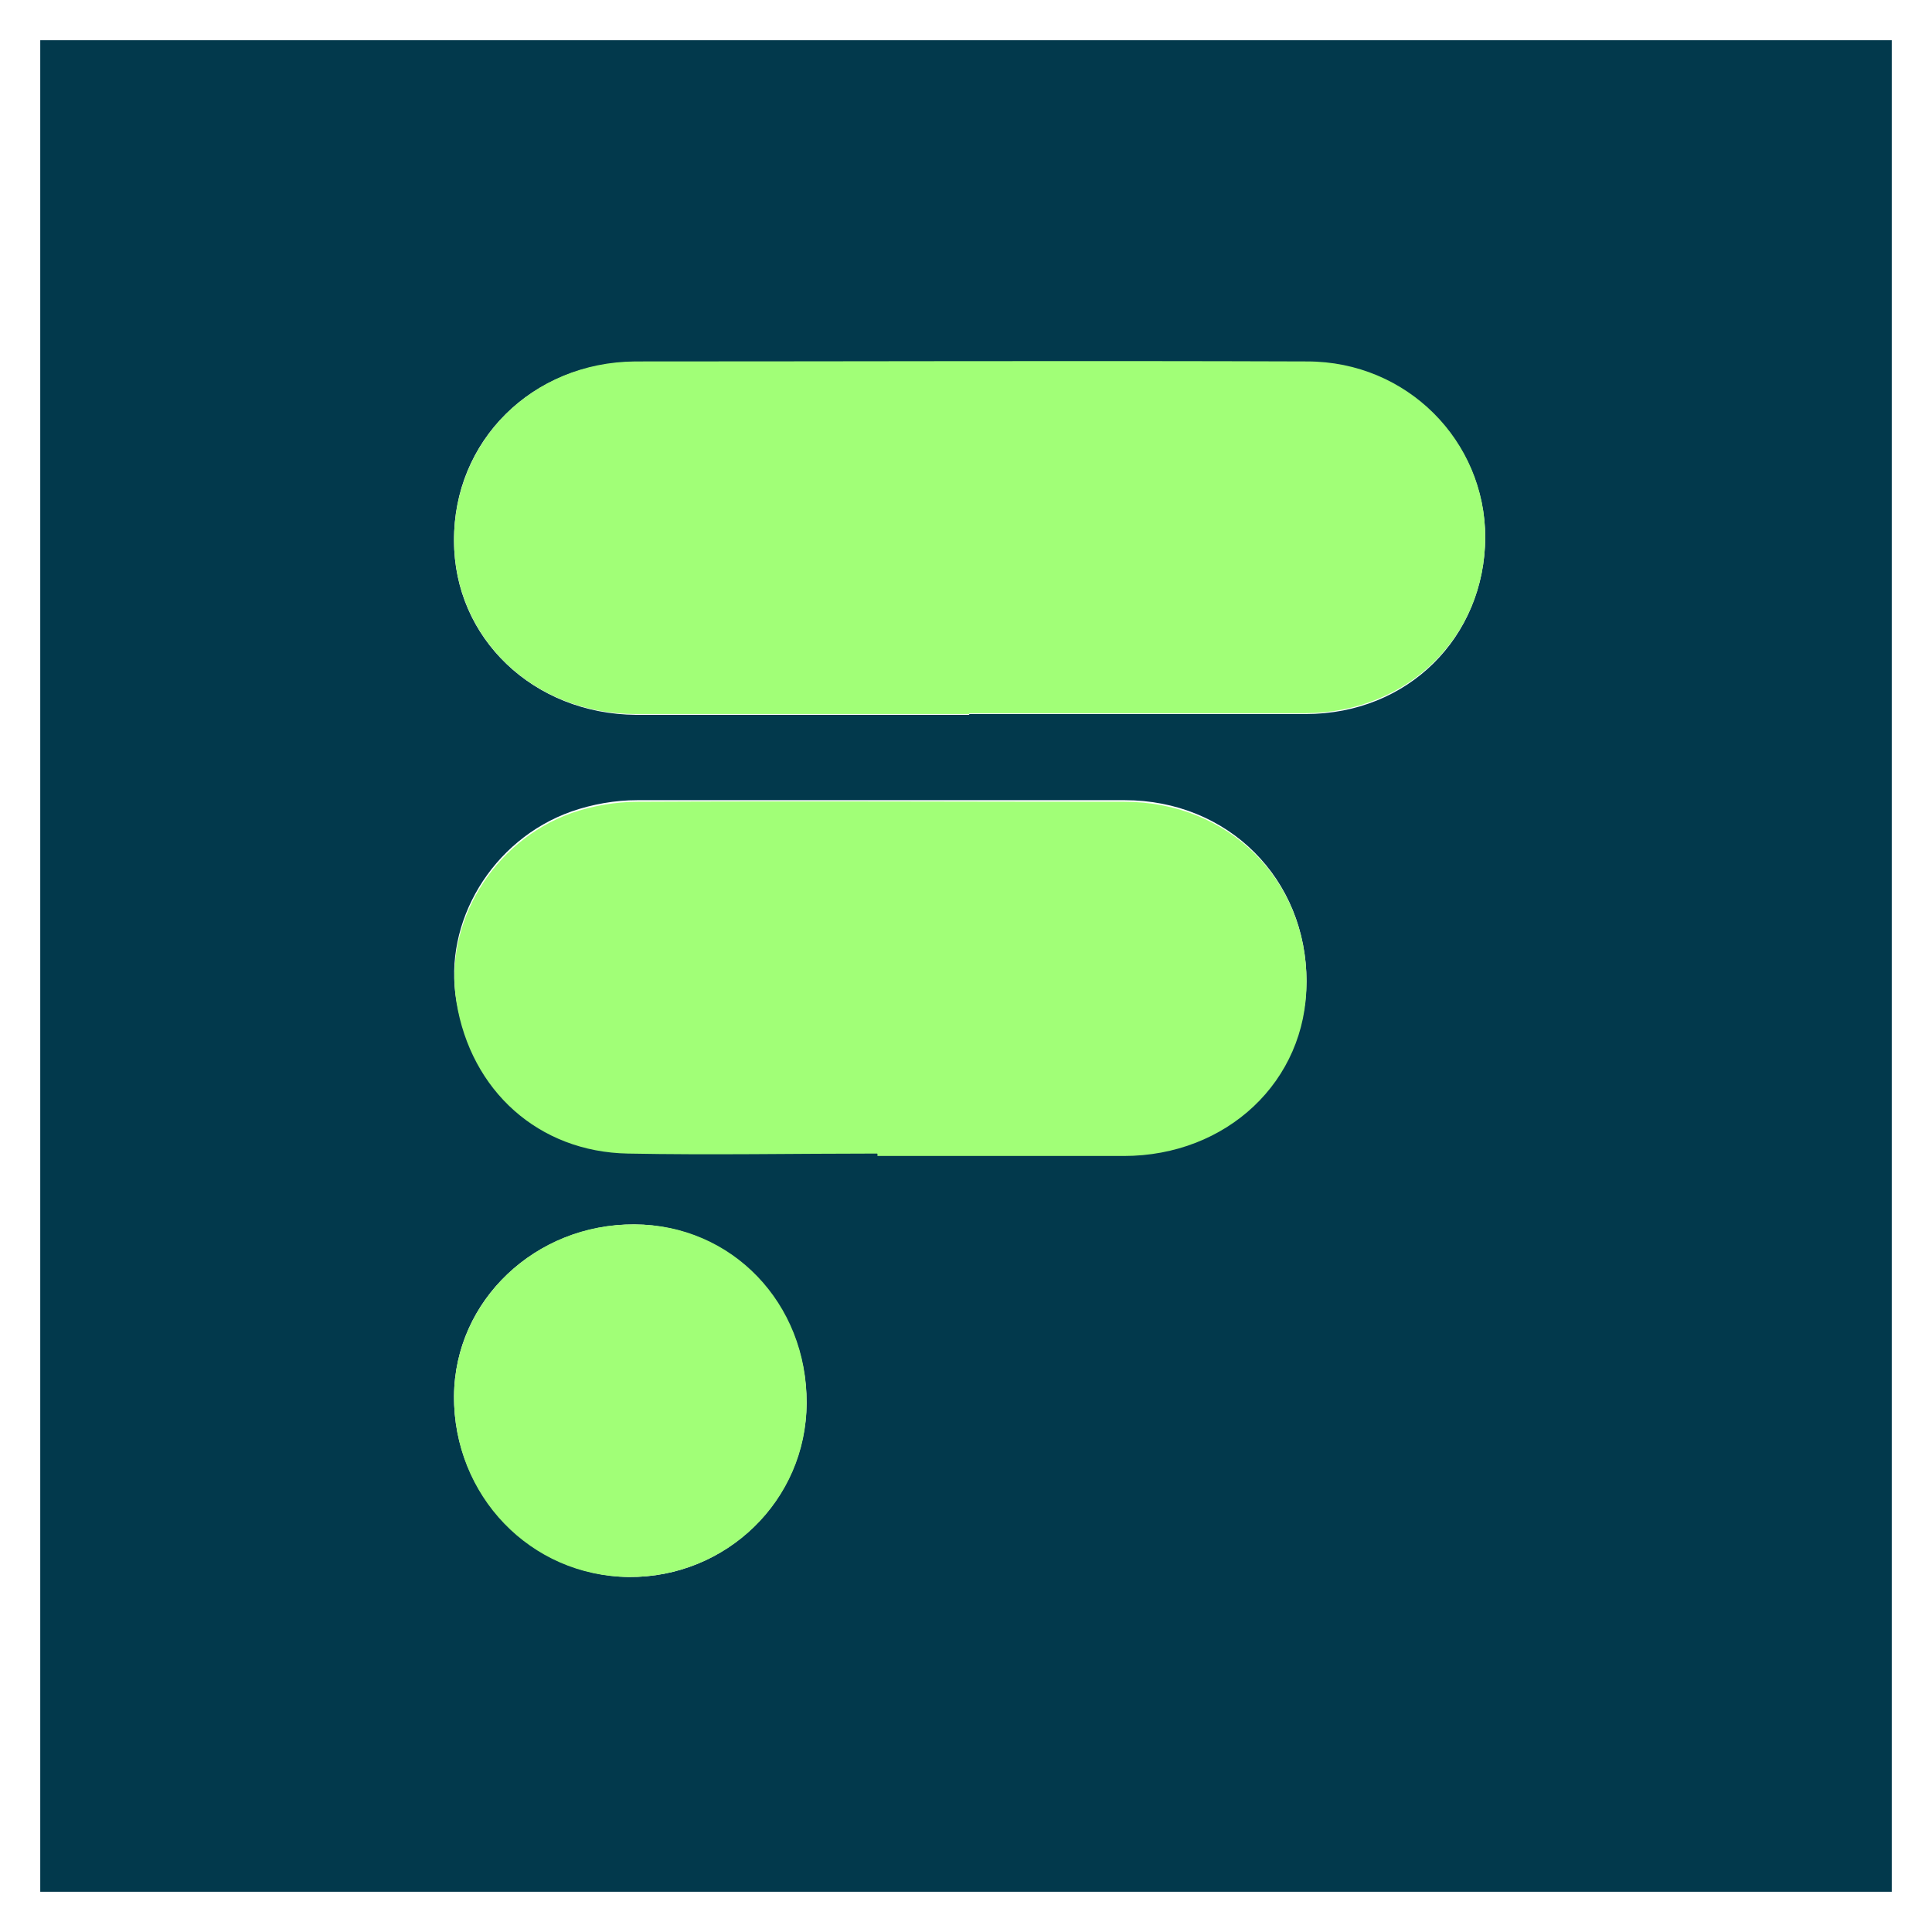<?xml version="1.0" encoding="UTF-8"?>
<svg id="Layer_1" data-name="Layer 1" xmlns="http://www.w3.org/2000/svg" viewBox="0 0 24 24">
  <defs>
    <style>
      .cls-1 {
        fill: #a1ff77;
      }

      .cls-1, .cls-2 {
        stroke-width: 0px;
      }

      .cls-2 {
        fill: #02394c;
      }
    </style>
  </defs>
  <path class="cls-2" d="M.5.5h23v23c-.17,0-.33,0-.5,0-7.33,0-14.66,0-21.99,0h-.51c0-.19,0-.33,0-.47,0-7.07,0-14.15,0-21.22,0-.43,0-.87,0-1.3ZM12.04,8.87h0c.69,0,1.38,0,2.07,0,.7,0,1.4,0,2.11,0,1.27,0,2.22-.95,2.23-2.19,0-1.19-.97-2.18-2.21-2.18-2.78-.01-5.57,0-8.35,0-1.28,0-2.26.98-2.25,2.22,0,1.21.99,2.15,2.26,2.16,1.38,0,2.76,0,4.14,0ZM10.9,14.33h0c1.02.01,2.04,0,3.06.01,1.27,0,2.26-.93,2.27-2.15,0-1.27-.97-2.25-2.26-2.25-2.02,0-4.03,0-6.05,0-.28,0-.56.05-.82.14-.99.35-1.6,1.38-1.43,2.35.19,1.1,1.03,1.86,2.13,1.88,1.03.02,2.07,0,3.1,0ZM10.02,17.43c0-1.23-.93-2.21-2.14-2.22-1.23,0-2.23.94-2.24,2.13-.01,1.23.96,2.23,2.17,2.25,1.21.01,2.2-.95,2.21-2.16Z"/>
  <path class="cls-1" d="M12.04,8.87c-1.38,0-2.76,0-4.14,0-1.28,0-2.26-.95-2.26-2.16,0-1.23.97-2.21,2.25-2.22,2.78,0,5.57-.01,8.35,0,1.24,0,2.21.99,2.21,2.18,0,1.24-.96,2.18-2.23,2.19-.7,0-1.4,0-2.11,0-.69,0-1.38,0-2.07,0h0Z"/>
  <path class="cls-1" d="M10.9,14.33c-1.03,0-2.07.02-3.1,0-1.11-.02-1.95-.78-2.13-1.88-.16-.98.45-2,1.43-2.35.26-.09.55-.14.82-.14,2.02-.01,4.03,0,6.05,0,1.29,0,2.27.97,2.26,2.25,0,1.22-.99,2.15-2.27,2.15-1.02,0-2.04,0-3.06,0h0Z"/>
  <path class="cls-1" d="M10.02,17.43c0,1.21-1,2.17-2.21,2.16-1.22-.01-2.18-1.01-2.17-2.25.01-1.18,1.01-2.14,2.24-2.13,1.21,0,2.15.98,2.14,2.22Z"/>
</svg>